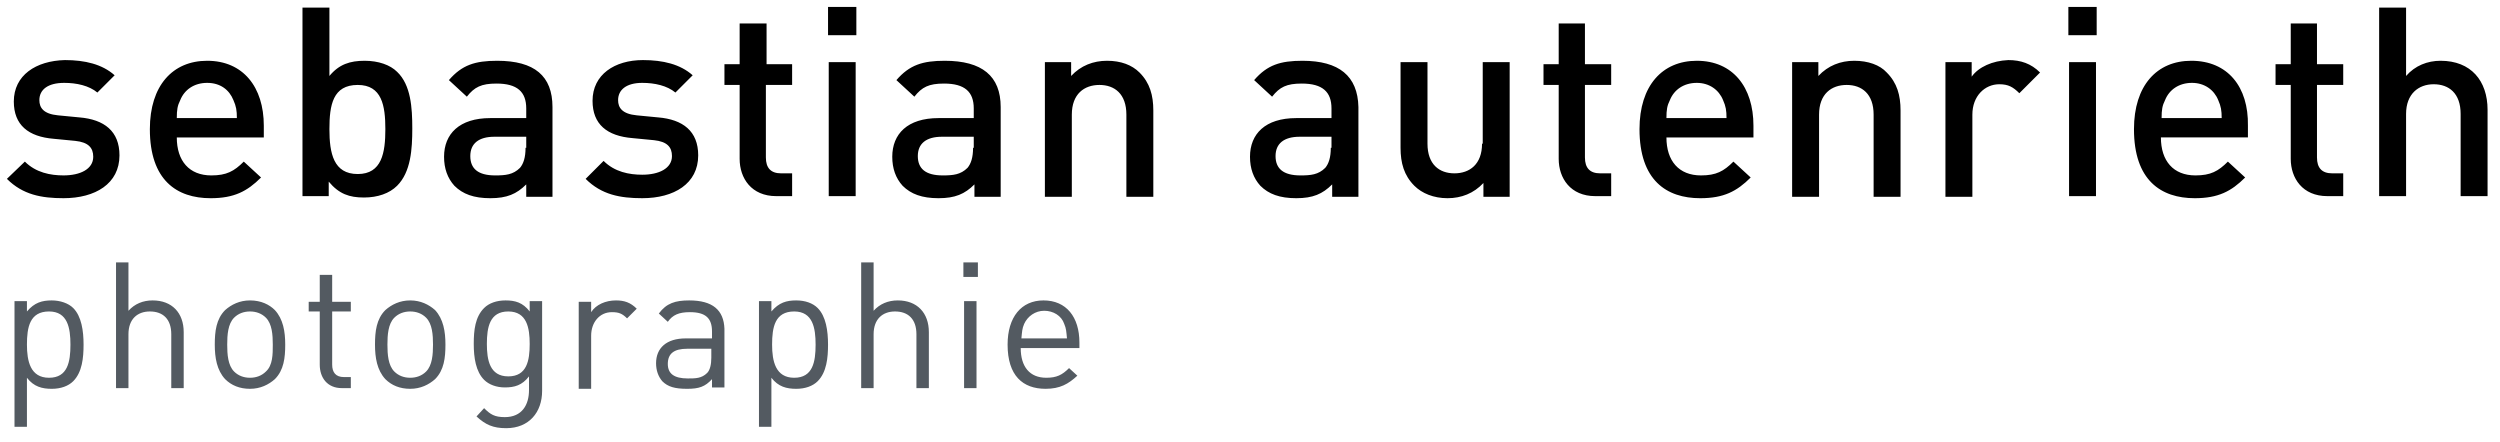 <svg enable-background="new 0 0 362 64" viewBox="0 0 362 64" xmlns="http://www.w3.org/2000/svg"><path d="m7.5 43.5c-1.4 0-2.5.3-3.6 1.6v-1.5h-1.8v18.2h1.8v-7.1c1 1.3 2.2 1.6 3.6 1.6 1.3 0 2.4-.4 3.1-1.1 1.3-1.3 1.5-3.4 1.5-5.3 0-2-.3-4.1-1.5-5.3-.7-.7-1.9-1.1-3.1-1.1zm-.4 11.2c-2.7 0-3.2-2.4-3.2-4.8 0-2.5.4-4.8 3.2-4.8 2.7 0 3.1 2.4 3.1 4.8 0 2.5-.4 4.8-3.1 4.8zm15-11.2c-1.4 0-2.6.5-3.5 1.5v-7h-1.8v18.2h1.8v-7.8c0-2.2 1.3-3.3 3.1-3.3 1.9 0 3.1 1.1 3.1 3.3v7.8h1.8v-8.1c0-2.8-1.7-4.6-4.5-4.6zm14.1 0c-1.5 0-2.7.6-3.6 1.4-1.3 1.3-1.5 3.1-1.5 5s.3 3.7 1.5 5c.9.9 2.1 1.4 3.6 1.4s2.7-.6 3.6-1.4c1.3-1.3 1.5-3.1 1.5-5s-.3-3.7-1.5-5c-.8-.8-2-1.4-3.6-1.4zm2.3 10.3c-.6.6-1.4.9-2.3.9s-1.7-.3-2.3-.9c-.9-.9-1-2.5-1-3.9s.1-3 1-3.9c.6-.6 1.4-.9 2.3-.9s1.7.3 2.3.9c.9.9 1 2.5 1 3.9s0 3-1 3.9zm9.6-14h-1.8v3.9h-1.6v1.4h1.6v7.7c0 1.9 1.1 3.4 3.2 3.4h1.3v-1.6h-1c-1.2 0-1.7-.7-1.7-1.8v-7.7h2.7v-1.4h-2.7zm11.3 3.7c-1.5 0-2.7.6-3.6 1.4-1.3 1.3-1.5 3.1-1.5 5s.3 3.7 1.5 5c.9.9 2.1 1.4 3.6 1.4s2.7-.6 3.6-1.4c1.3-1.3 1.5-3.1 1.5-5s-.3-3.7-1.5-5c-.9-.8-2.1-1.4-3.6-1.4zm2.3 10.3c-.6.6-1.4.9-2.3.9s-1.7-.3-2.3-.9c-.9-.9-1-2.5-1-3.9s.1-3 1-3.9c.6-.6 1.4-.9 2.3-.9s1.7.3 2.3.9c.9.9 1 2.5 1 3.9s-.1 3-1 3.9zm15-8.7c-1-1.3-2.1-1.6-3.5-1.6-1.3 0-2.4.4-3.1 1.1-1.3 1.3-1.5 3.2-1.5 5.2s.3 4 1.5 5.2c.7.7 1.8 1.1 3 1.1 1.4 0 2.5-.3 3.5-1.6v2c0 2.1-1 3.9-3.5 3.9-1.5 0-2.1-.4-3-1.3l-1.1 1.2c1.3 1.2 2.4 1.7 4.3 1.7 3.3 0 5.2-2.3 5.2-5.4v-13h-1.8zm-3.1 9.4c-2.7 0-3.1-2.4-3.1-4.7 0-2.4.4-4.7 3.1-4.7s3.1 2.4 3.1 4.7c0 2.4-.4 4.7-3.1 4.7zm12-9.3v-1.5h-1.8v12.6h1.8v-7.7c0-1.9 1.2-3.4 3-3.4 1 0 1.5.2 2.2.9l1.4-1.4c-.9-.9-1.8-1.2-3-1.2-1.5 0-2.9.6-3.6 1.7zm14.2-1.7c-2 0-3.3.4-4.4 1.9l1.3 1.2c.7-1 1.6-1.4 3.2-1.4 2.3 0 3.2.9 3.2 2.8v1h-3.8c-2.8 0-4.3 1.4-4.3 3.6 0 1 .3 1.9.9 2.6.8.8 1.8 1.1 3.6 1.1 1.7 0 2.6-.3 3.6-1.4v1.2h1.8v-8.5c-.1-2.7-1.7-4.1-5.1-4.1zm3.2 8.3c0 1-.2 1.8-.6 2.2-.8.8-1.7.8-2.8.8-2 0-2.9-.7-2.9-2.1 0-1.5.9-2.2 2.8-2.2h3.5zm12.3-8.3c-1.4 0-2.5.3-3.6 1.6v-1.5h-1.8v18.2h1.8v-7.1c1 1.3 2.2 1.6 3.6 1.6 1.3 0 2.4-.4 3.1-1.1 1.3-1.3 1.5-3.4 1.5-5.3 0-2-.3-4.1-1.5-5.3-.7-.7-1.8-1.1-3.1-1.1zm-.3 11.2c-2.7 0-3.2-2.4-3.2-4.8 0-2.5.4-4.8 3.2-4.8 2.7 0 3.1 2.4 3.1 4.8 0 2.5-.4 4.8-3.1 4.8zm15-11.2c-1.4 0-2.6.5-3.5 1.5v-7h-1.8v18.2h1.8v-7.8c0-2.2 1.3-3.3 3.1-3.3 1.9 0 3.1 1.1 3.1 3.3v7.8h1.8v-8.1c0-2.8-1.7-4.6-4.5-4.6zm9.5-3.4h2.1v-2.1h-2.1zm.1 16.1h1.8v-12.6h-1.8zm16.7-6.6c0-3.7-1.9-6.1-5.2-6.1-3.2 0-5.2 2.4-5.2 6.4 0 4.5 2.2 6.4 5.5 6.4 2.1 0 3.3-.7 4.6-1.9l-1.2-1.1c-1 1-1.8 1.4-3.3 1.4-2.4 0-3.7-1.6-3.7-4.3h8.5zm-8.4-.6c.1-1 .1-1.4.4-2.1.5-1.1 1.6-1.9 2.9-1.9s2.5.7 2.9 1.9c.3.7.3 1.1.4 2.1z" fill="#535a61"/><path d="m11.5 17-3.1-.3c-2.1-.2-2.7-1.1-2.7-2.2 0-1.5 1.2-2.5 3.6-2.5 1.8 0 3.6.4 4.8 1.4l2.5-2.5c-1.8-1.6-4.3-2.2-7.2-2.2-4.2.1-7.4 2.2-7.4 6 0 3.4 2.1 5.1 5.8 5.4l3.1.3c1.9.2 2.6 1 2.6 2.3 0 1.8-1.9 2.7-4.3 2.7-1.9 0-4-.4-5.6-2l-2.6 2.5c2.3 2.3 5 2.8 8.2 2.8 4.6 0 8.1-2.1 8.1-6.2 0-3.5-2.2-5.2-5.8-5.5zm18.5-8.2c-5 0-8.3 3.6-8.3 9.9 0 7.4 3.9 10 8.8 10 3.4 0 5.3-1 7.3-3l-2.5-2.3c-1.4 1.4-2.5 2-4.7 2-3.2 0-5-2.1-5-5.5h12.6v-1.7c0-5.6-3-9.4-8.2-9.4zm-4.4 8.3c0-1.2.1-1.8.5-2.6.6-1.5 2-2.5 3.9-2.5s3.2 1 3.8 2.5c.4.9.5 1.5.5 2.6zm27.2-8.3c-2.1 0-3.7.5-5.1 2.2v-9.9h-3.9v27.3h3.8v-2.1c1.5 1.8 3 2.3 5.1 2.3 2 0 3.7-.6 4.8-1.7 2-2 2.2-5.3 2.2-8.3s-.2-6.3-2.2-8.2c-1-1-2.7-1.6-4.7-1.6zm-1 16.4c-3.5 0-4.1-3-4.1-6.5s.5-6.4 4.1-6.4c3.5 0 4 3 4 6.4s-.5 6.5-4 6.5zm20.2-16.4c-3.2 0-5.1.6-7 2.8l2.6 2.4c1.1-1.4 2.1-1.9 4.3-1.9 3 0 4.3 1.2 4.3 3.6v1.4h-5.2c-4.5 0-6.7 2.3-6.7 5.6 0 1.7.5 3.1 1.5 4.2 1.2 1.2 2.8 1.8 5.2 1.8s3.8-.6 5.2-2v1.8h3.8v-13c0-4.5-2.6-6.7-8-6.7zm4.1 12.6c0 1.4-.3 2.3-.8 2.9-1 1-2.1 1.1-3.6 1.1-2.5 0-3.6-1-3.6-2.8s1.2-2.8 3.5-2.8h4.6v1.6zm19.2-4.4-3.1-.3c-2.1-.2-2.7-1.1-2.7-2.2 0-1.5 1.2-2.5 3.5-2.5 1.8 0 3.6.4 4.8 1.4l2.5-2.5c-1.8-1.6-4.3-2.2-7.2-2.2-4.1 0-7.3 2.1-7.3 5.9 0 3.4 2.1 5.1 5.8 5.4l3.1.3c1.9.2 2.6 1 2.6 2.3 0 1.8-1.9 2.7-4.3 2.7-1.9 0-4-.4-5.6-2l-2.6 2.6c2.3 2.3 5 2.8 8.2 2.8 4.6 0 8.1-2.1 8.1-6.2 0-3.5-2.2-5.2-5.8-5.5zm15.7-13.6h-3.9v5.9h-2.2v3h2.2v10.7c0 2.8 1.7 5.4 5.3 5.4h2.3v-3.3h-1.6c-1.5 0-2.2-.8-2.2-2.3v-10.5h3.8v-3h-3.7zm9 25h3.9v-19.4h-3.9zm-.1-23.3h4.1v-4.1h-4.1zm16.9 3.7c-3.2 0-5.1.6-7 2.8l2.6 2.4c1.1-1.4 2.1-1.9 4.3-1.9 3 0 4.3 1.2 4.3 3.6v1.4h-5.1c-4.5 0-6.7 2.3-6.7 5.6 0 1.7.5 3.1 1.5 4.2 1.2 1.2 2.8 1.8 5.2 1.8s3.8-.6 5.2-2v1.8h3.8v-13c0-4.5-2.7-6.7-8.1-6.7zm4.1 12.6c0 1.4-.3 2.3-.8 2.9-1 1-2.1 1.1-3.6 1.1-2.5 0-3.6-1-3.6-2.8s1.2-2.8 3.5-2.8h4.6v1.6zm19.4-12.6c-2 0-3.8.7-5.2 2.2v-2h-3.8v19.5h3.9v-11.9c0-3 1.8-4.3 4-4.3s3.9 1.3 3.9 4.3v11.9h3.9v-12.5c0-2.2-.5-4-2-5.5-1.1-1.1-2.7-1.7-4.7-1.7zm28.3 0c-3.2 0-5.1.6-7 2.8l2.6 2.4c1.1-1.4 2.1-1.9 4.3-1.9 3 0 4.3 1.2 4.3 3.6v1.4h-5.1c-4.5 0-6.7 2.3-6.7 5.6 0 1.7.5 3.1 1.5 4.2 1.2 1.2 2.8 1.8 5.2 1.8s3.8-.6 5.2-2v1.8h3.8v-13c-.1-4.5-2.8-6.7-8.1-6.7zm4.1 12.6c0 1.4-.3 2.3-.8 2.9-1 1-2.1 1.1-3.6 1.1-2.5 0-3.6-1-3.6-2.8s1.2-2.8 3.5-2.8h4.6v1.6zm21.9-.6c0 3-1.8 4.3-4 4.3s-3.9-1.3-3.9-4.3v-11.8h-3.9v12.4c0 2.2.5 4 2 5.5 1.1 1.1 2.8 1.8 4.8 1.8s3.8-.7 5.2-2.2v2h3.8v-19.5h-3.9v11.8zm15-17.4h-3.9v5.9h-2.2v3h2.2v10.7c0 2.8 1.7 5.4 5.3 5.4h2.3v-3.3h-1.6c-1.5 0-2.2-.8-2.2-2.3v-10.5h3.8v-3h-3.8v-5.9zm16.1 5.4c-5 0-8.3 3.6-8.3 9.9 0 7.4 3.9 10 8.8 10 3.4 0 5.3-1 7.3-3l-2.5-2.3c-1.4 1.4-2.5 2-4.7 2-3.2 0-5-2.1-5-5.5h12.6v-1.7c0-5.6-3-9.4-8.2-9.4zm-4.4 8.3c0-1.2.1-1.8.5-2.6.6-1.5 2-2.5 3.9-2.5 1.8 0 3.2 1 3.8 2.5.4.9.5 1.5.5 2.6zm27.2-8.3c-2 0-3.8.7-5.2 2.2v-2h-3.8v19.5h3.9v-11.9c0-3 1.8-4.3 4-4.3s3.9 1.3 3.9 4.3v11.9h3.9v-12.5c0-2.2-.5-4-2-5.5-1-1.1-2.7-1.7-4.7-1.7zm17 2.3v-2.1h-3.8v19.5h3.9v-11.9c0-2.7 1.8-4.4 3.9-4.4 1.3 0 2 .4 2.9 1.3l3-3c-1.3-1.3-2.8-1.8-4.6-1.8-2.3.1-4.3 1-5.3 2.4zm14-6h4.1v-4.1h-4.1zm.1 23.3h3.9v-19.4h-3.9zm17.7-19.6c-5 0-8.3 3.6-8.3 9.9 0 7.4 3.9 10 8.8 10 3.4 0 5.3-1 7.3-3l-2.5-2.3c-1.4 1.4-2.5 2-4.7 2-3.2 0-5-2.1-5-5.5h12.6v-1.7c.1-5.6-2.9-9.4-8.2-9.4zm-4.3 8.3c0-1.2.1-1.8.5-2.6.6-1.5 2-2.5 3.9-2.5 1.8 0 3.2 1 3.8 2.5.4.9.5 1.5.5 2.6zm22.6-13.7h-3.9v5.9h-2.2v3h2.2v10.7c0 2.8 1.7 5.4 5.3 5.4h2.3v-3.3h-1.6c-1.5 0-2.2-.8-2.2-2.3v-10.5h3.8v-3h-3.8v-5.9zm17.8 5.4c-1.9 0-3.7.7-5 2.2v-9.9h-3.9v27.3h3.9v-11.9c0-2.9 1.8-4.3 4-4.3s3.9 1.3 3.9 4.3v11.9h3.9v-12.5c0-4.2-2.4-7.1-6.8-7.1z"/></svg>